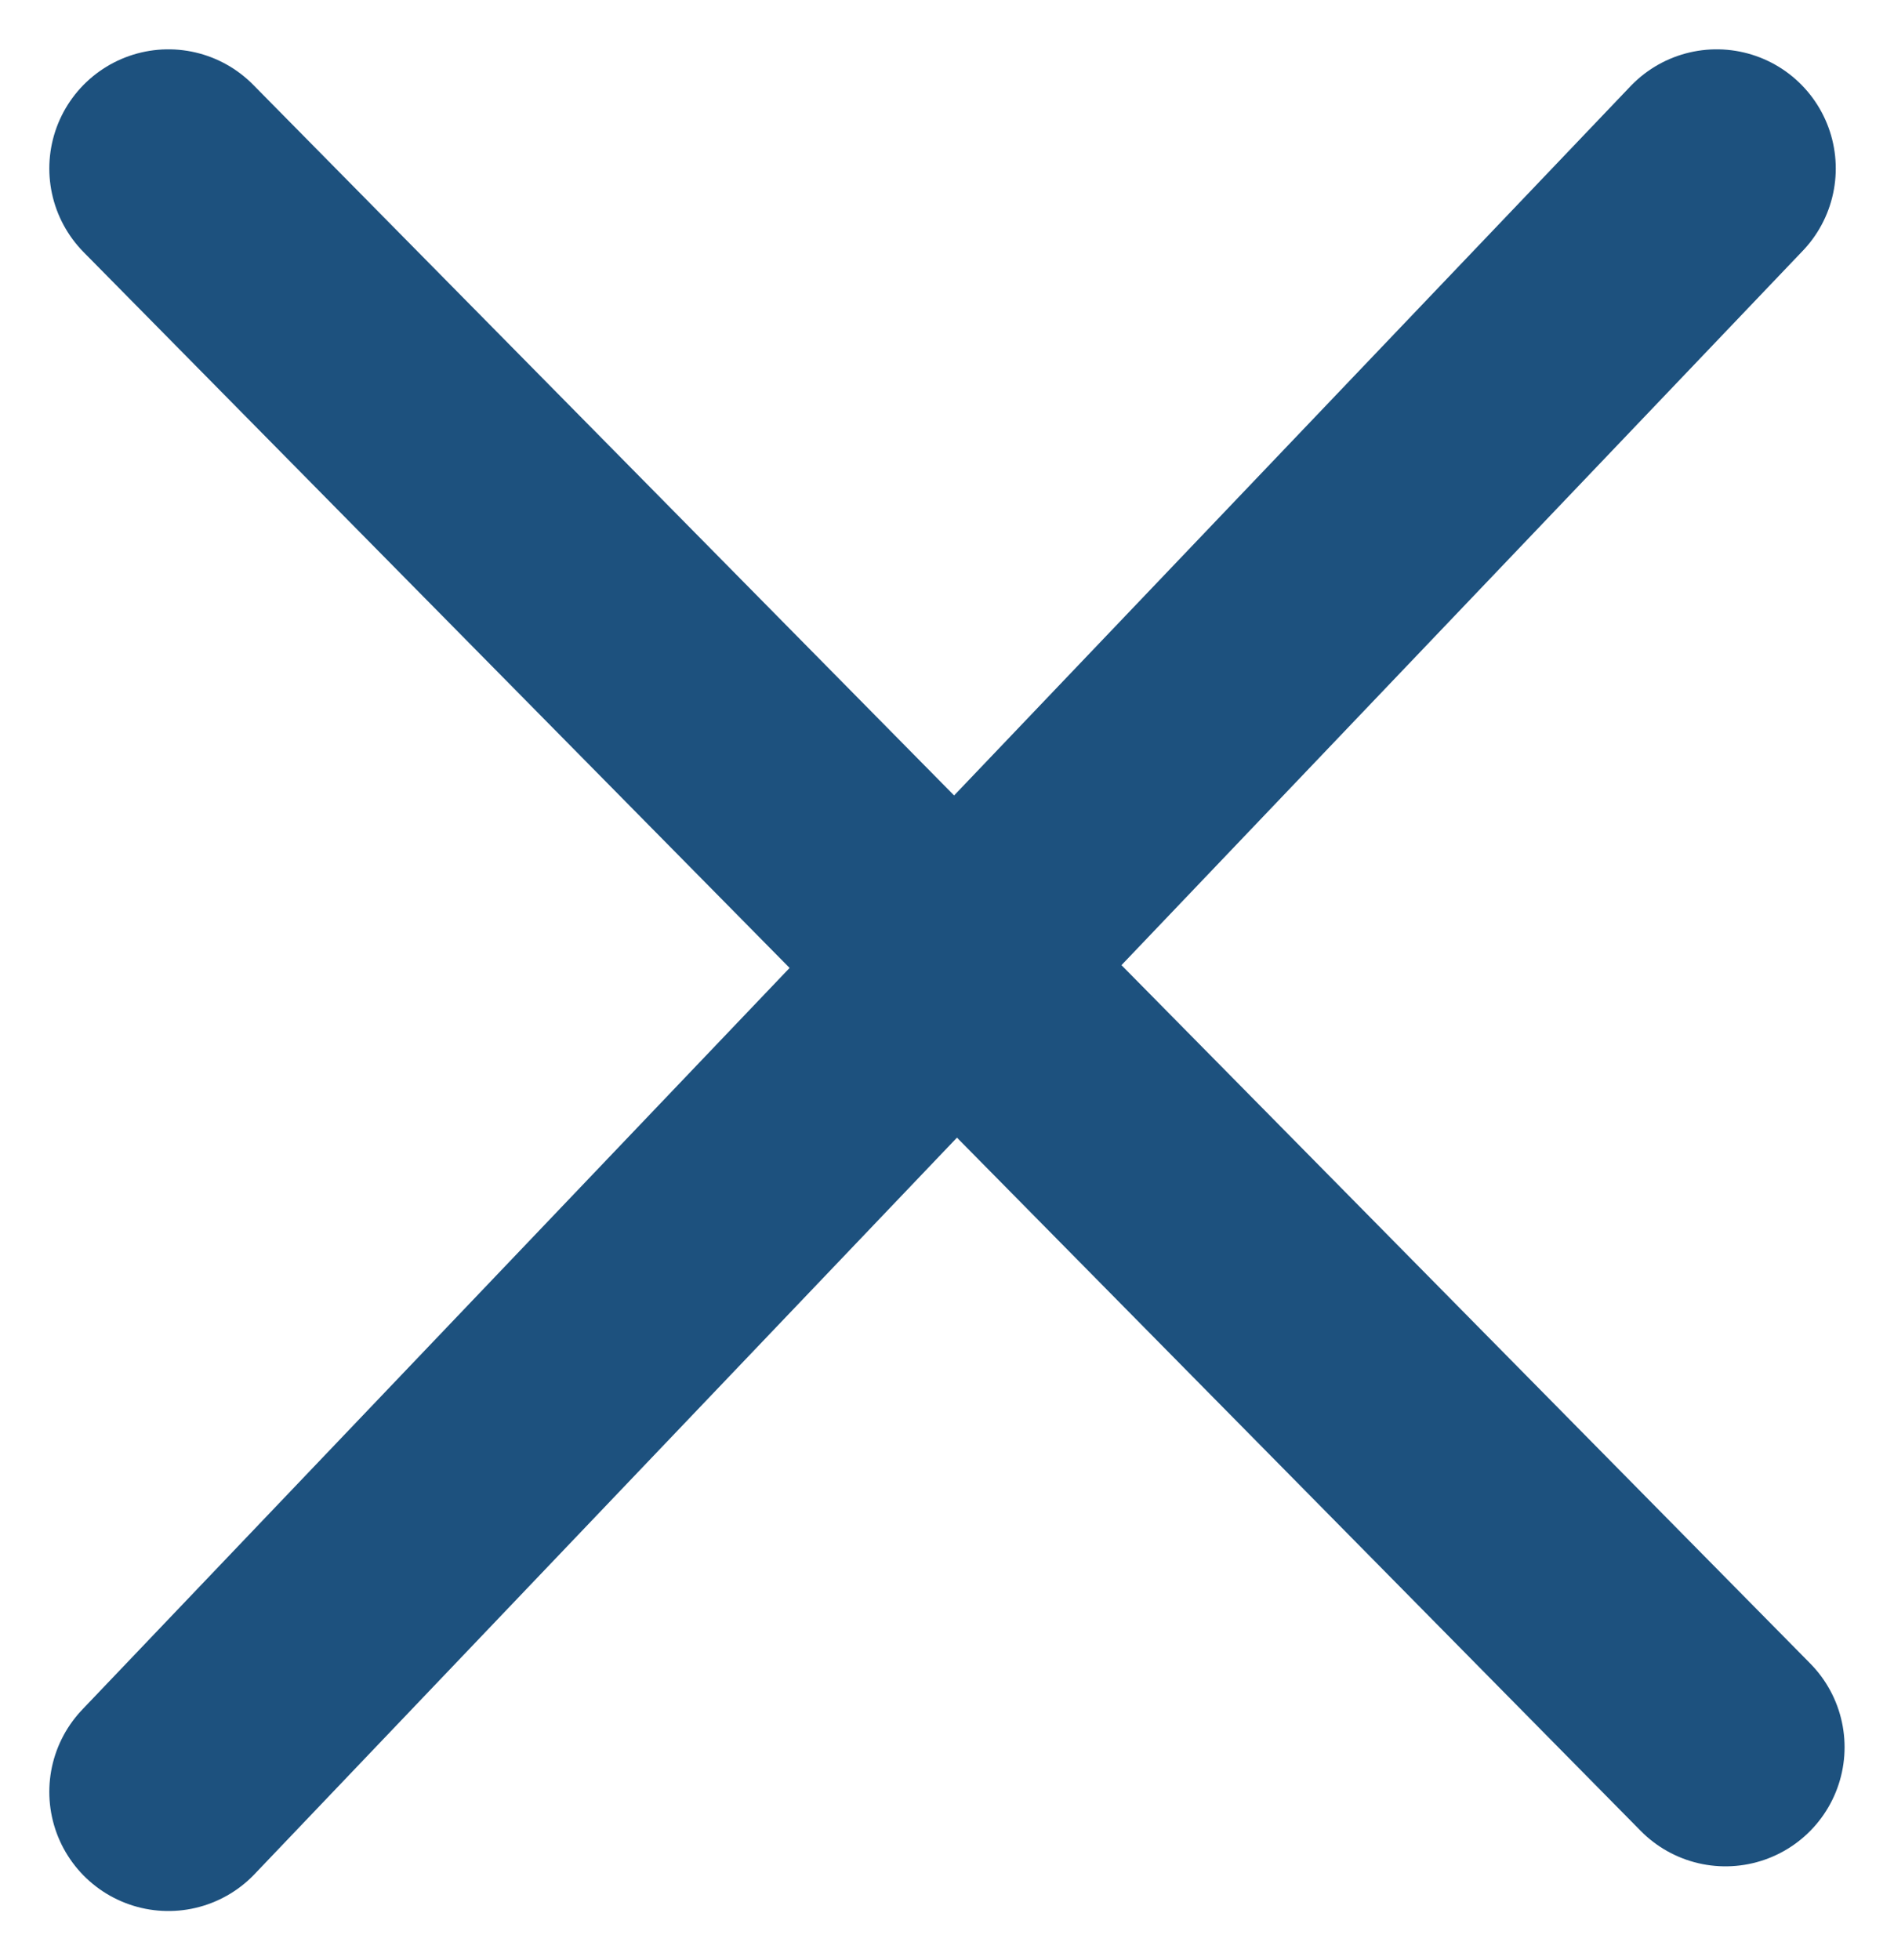 <svg xmlns="http://www.w3.org/2000/svg" width="15.903" height="16.453" viewBox="0 0 15.903 16.453">
  <g id="menu-close" transform="translate(-1289.086 -48.086)">
    <line id="Линия_158" data-name="Линия 158" x2="13.074" y2="13.25" transform="translate(1290.5 49.5)" fill="none" stroke="#1d517e" stroke-linecap="round" stroke-width="2"/>
    <line id="Линия_174" data-name="Линия 174" x1="13" y2="13.625" transform="translate(1290.5 49.5)" fill="none" stroke="#1d517e" stroke-linecap="round" stroke-width="2"/>
  </g>
</svg>
